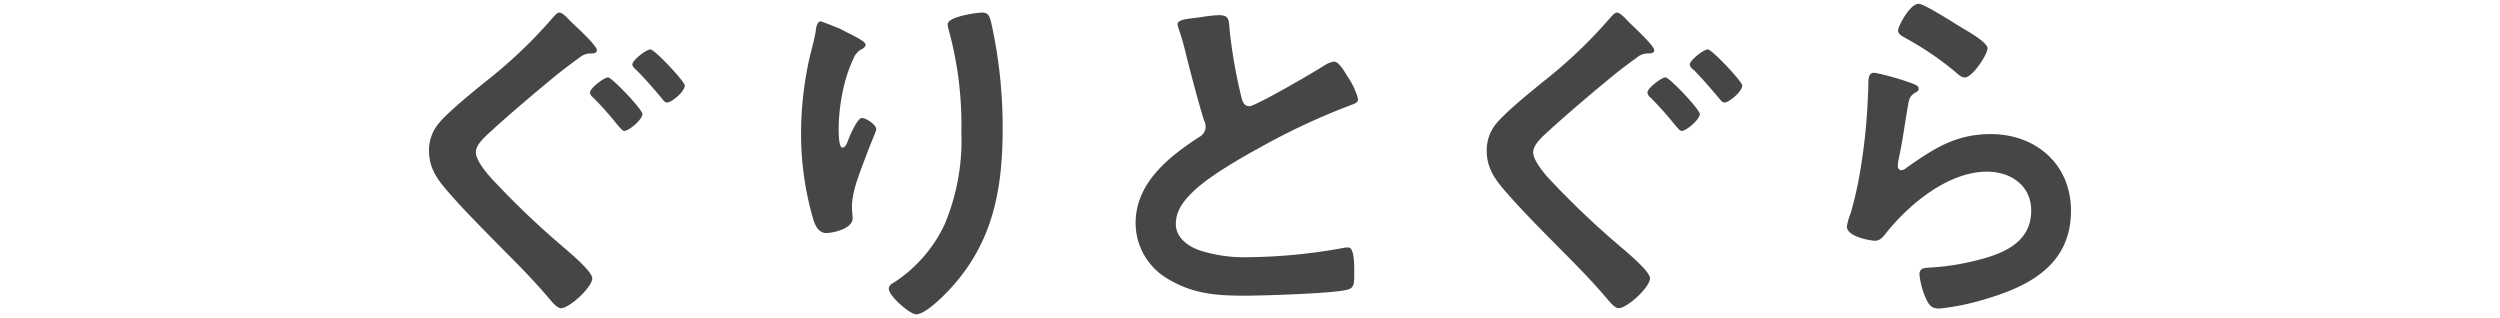 <svg id="レイヤー_1" data-name="レイヤー 1" xmlns="http://www.w3.org/2000/svg" width="330" height="42" viewBox="0 0 330 42">
  <path d="M78.79,6.63c0,.48-.73.43-1,.43a2.34,2.34,0,0,0-1.36.59c-1.21.87-2.43,1.8-3.6,2.77-2.53,2.09-5.06,4.23-7.49,6.42-1.07,1-2.53,2.14-2.53,3.26s1.61,3,2.43,3.84A110.39,110.39,0,0,0,74,32.31c.83.73,4.18,3.45,4.18,4.43,0,1.16-3,3.94-4.13,3.94-.54,0-1.22-.88-1.56-1.27-1.85-2.19-3.84-4.23-5.89-6.27-2.57-2.63-5.25-5.26-7.68-8.08-1.32-1.55-2.29-3-2.29-5.15a5.52,5.52,0,0,1,1.07-3.36c1.22-1.61,4.57-4.28,6.28-5.69A63,63,0,0,0,73,2.3c.19-.2.53-.64.82-.64.49,0,1.22.88,1.56,1.22C76,3.46,78.79,6,78.79,6.63Zm6,8.46c0,.68-1.75,2.19-2.39,2.19-.24,0-.53-.39-.92-.83a43.62,43.62,0,0,0-3.16-3.55,1,1,0,0,1-.44-.68c0-.58,1.85-2,2.38-2S84.82,14.46,84.82,15.09Zm5.59-3.75c0,.73-1.7,2.19-2.33,2.19-.3,0-.49-.29-.68-.53-1.12-1.32-2.19-2.58-3.41-3.8-.19-.14-.49-.43-.49-.68,0-.58,1.85-2,2.39-2S90.41,10.76,90.41,11.34Z" fill="#464646"/>
  <path d="M114.26,5.9c0,.29-.34.53-.59.63a2.27,2.27,0,0,0-.92,1,18.82,18.82,0,0,0-1.41,4.09A25.6,25.6,0,0,0,110.7,17c0,.38,0,2.48.49,2.48s.68-.78.88-1.27,1.12-2.63,1.7-2.63,1.9.88,1.9,1.51c0,.15-.73,1.85-1.17,3l-.44,1.17c-.68,1.85-1.6,4.08-1.6,6,0,.68.09,1.21.09,1.56,0,1.36-2.57,1.94-3.5,1.94s-1.41-.87-1.7-1.8a40.4,40.4,0,0,1-1.61-11.33,45.85,45.85,0,0,1,1.12-10c.29-1.21.63-2.38.83-3.6,0-.34.19-1.21.63-1.21.15,0,2.29.87,2.63,1C112,4.44,114.26,5.36,114.26,5.9Zm15.37-4.24c.92,0,1,.59,1.21,1.32a63.83,63.83,0,0,1,1.51,14c0,8.41-1.41,15.56-7.54,21.79-.78.78-2.77,2.72-3.89,2.72-.78,0-3.6-2.38-3.6-3.4,0-.39.44-.68.73-.83a18.56,18.56,0,0,0,6.62-7.59,28.71,28.71,0,0,0,2.23-12.26,47.36,47.36,0,0,0-1.7-13.57,2.67,2.67,0,0,1-.1-.63C125.1,2.15,129.09,1.66,129.63,1.66Z" fill="#464646"/>
  <path d="M158.6,2.25A17.67,17.67,0,0,1,160.93,2c1.37,0,1.27.73,1.37,1.85a66.36,66.36,0,0,0,1.5,8.71c.15.63.3,1.46,1.12,1.46s8.66-4.57,9.93-5.4a3.16,3.16,0,0,1,1.26-.49c.63,0,1.46,1.46,1.75,1.95a9.7,9.7,0,0,1,1.41,3c0,.48-.53.63-.92.78a88.81,88.81,0,0,0-12,5.59c-2.58,1.41-6.71,3.79-8.75,5.74-1.27,1.22-2.39,2.53-2.39,4.38s1.71,3,3.21,3.5a19.46,19.46,0,0,0,6.47.88,73.39,73.39,0,0,0,12.7-1.27,1.32,1.32,0,0,1,.44,0c.68,0,.73,2,.73,3v.58c0,1.27-.05,1.8-1,2-1.85.48-11.05.77-13.38.77-3.6,0-6.76-.19-10-2.09a8.56,8.56,0,0,1-4.48-7.49c0-5.3,4.38-8.76,8.42-11.38a1.51,1.51,0,0,0,.82-1.27,1.7,1.7,0,0,0-.19-.87C158.36,14.17,157,9,156.51,7a31.49,31.49,0,0,0-.93-3.21,2.34,2.34,0,0,1-.14-.58C155.44,2.49,157,2.49,158.6,2.25Z" fill="#464646"/>
  <path d="M218.36,6.63c0,.48-.73.43-1,.43a2.34,2.34,0,0,0-1.36.59c-1.22.87-2.43,1.8-3.6,2.77-2.53,2.09-5.06,4.23-7.49,6.42-1.07,1-2.53,2.14-2.53,3.26s1.6,3,2.43,3.84a110.27,110.27,0,0,0,8.8,8.37c.83.73,4.19,3.45,4.19,4.43,0,1.16-3,3.94-4.14,3.94-.53,0-1.21-.88-1.55-1.27-1.85-2.19-3.85-4.23-5.89-6.27-2.58-2.63-5.25-5.26-7.68-8.08-1.32-1.55-2.29-3-2.29-5.15a5.52,5.52,0,0,1,1.07-3.36c1.22-1.61,4.57-4.28,6.27-5.69a62.48,62.48,0,0,0,9-8.56c.2-.2.54-.64.83-.64.49,0,1.22.88,1.56,1.22C215.54,3.46,218.36,6,218.36,6.63Zm6,8.46c0,.68-1.75,2.19-2.38,2.19-.24,0-.53-.39-.92-.83a43.81,43.81,0,0,0-3.17-3.55,1.07,1.07,0,0,1-.43-.68c0-.58,1.84-2,2.38-2S224.39,14.46,224.39,15.09Zm5.6-3.75c0,.73-1.7,2.19-2.34,2.19-.29,0-.48-.29-.68-.53-1.12-1.32-2.19-2.58-3.4-3.8-.2-.14-.49-.43-.49-.68,0-.58,1.85-2,2.38-2S230,10.76,230,11.34Z" fill="#464646"/>
  <path d="M252.38,11c.34.15.88.3.88.68s-.24.44-.44.54c-.78.49-.83.92-1,1.9-.39,2.23-.68,4.52-1.17,6.76a7.14,7.14,0,0,0-.14,1c0,.29.14.58.48.58a1,1,0,0,0,.63-.29c3.6-2.53,6.52-4.47,11.14-4.47,6,0,10.61,4,10.61,10.11,0,6.91-5.16,9.83-11,11.58A32.43,32.43,0,0,1,256,40.73c-1.07,0-1.36-.44-1.8-1.37a10.11,10.11,0,0,1-.83-3.16c0-.78.59-.83,1.22-.87a32.34,32.34,0,0,0,6.47-1c3.46-.87,7.06-2.38,7.06-6.52,0-3.35-2.73-5.15-5.84-5.15-5.11,0-10.27,4.28-13.33,8.12-.39.49-.78,1-1.46,1-.44,0-3.7-.48-3.7-1.89a7.34,7.34,0,0,1,.49-1.71c.44-1.55.83-3.16,1.12-4.76a77.36,77.36,0,0,0,1.16-10.61c0-.39.05-.73.05-1.07,0-1.41,0-2.14.83-2.14A34.49,34.49,0,0,1,252.38,11ZM253.26.5c.73,0,4.67,2.53,5.54,3.06s3.55,2,3.55,2.82-2,3.85-3,3.85c-.54,0-1.17-.69-1.56-1a40.62,40.62,0,0,0-6.13-4.13c-.48-.29-1.12-.54-1.12-1.07S252.09.5,253.26.5Z" fill="#464646"/>
</svg>
